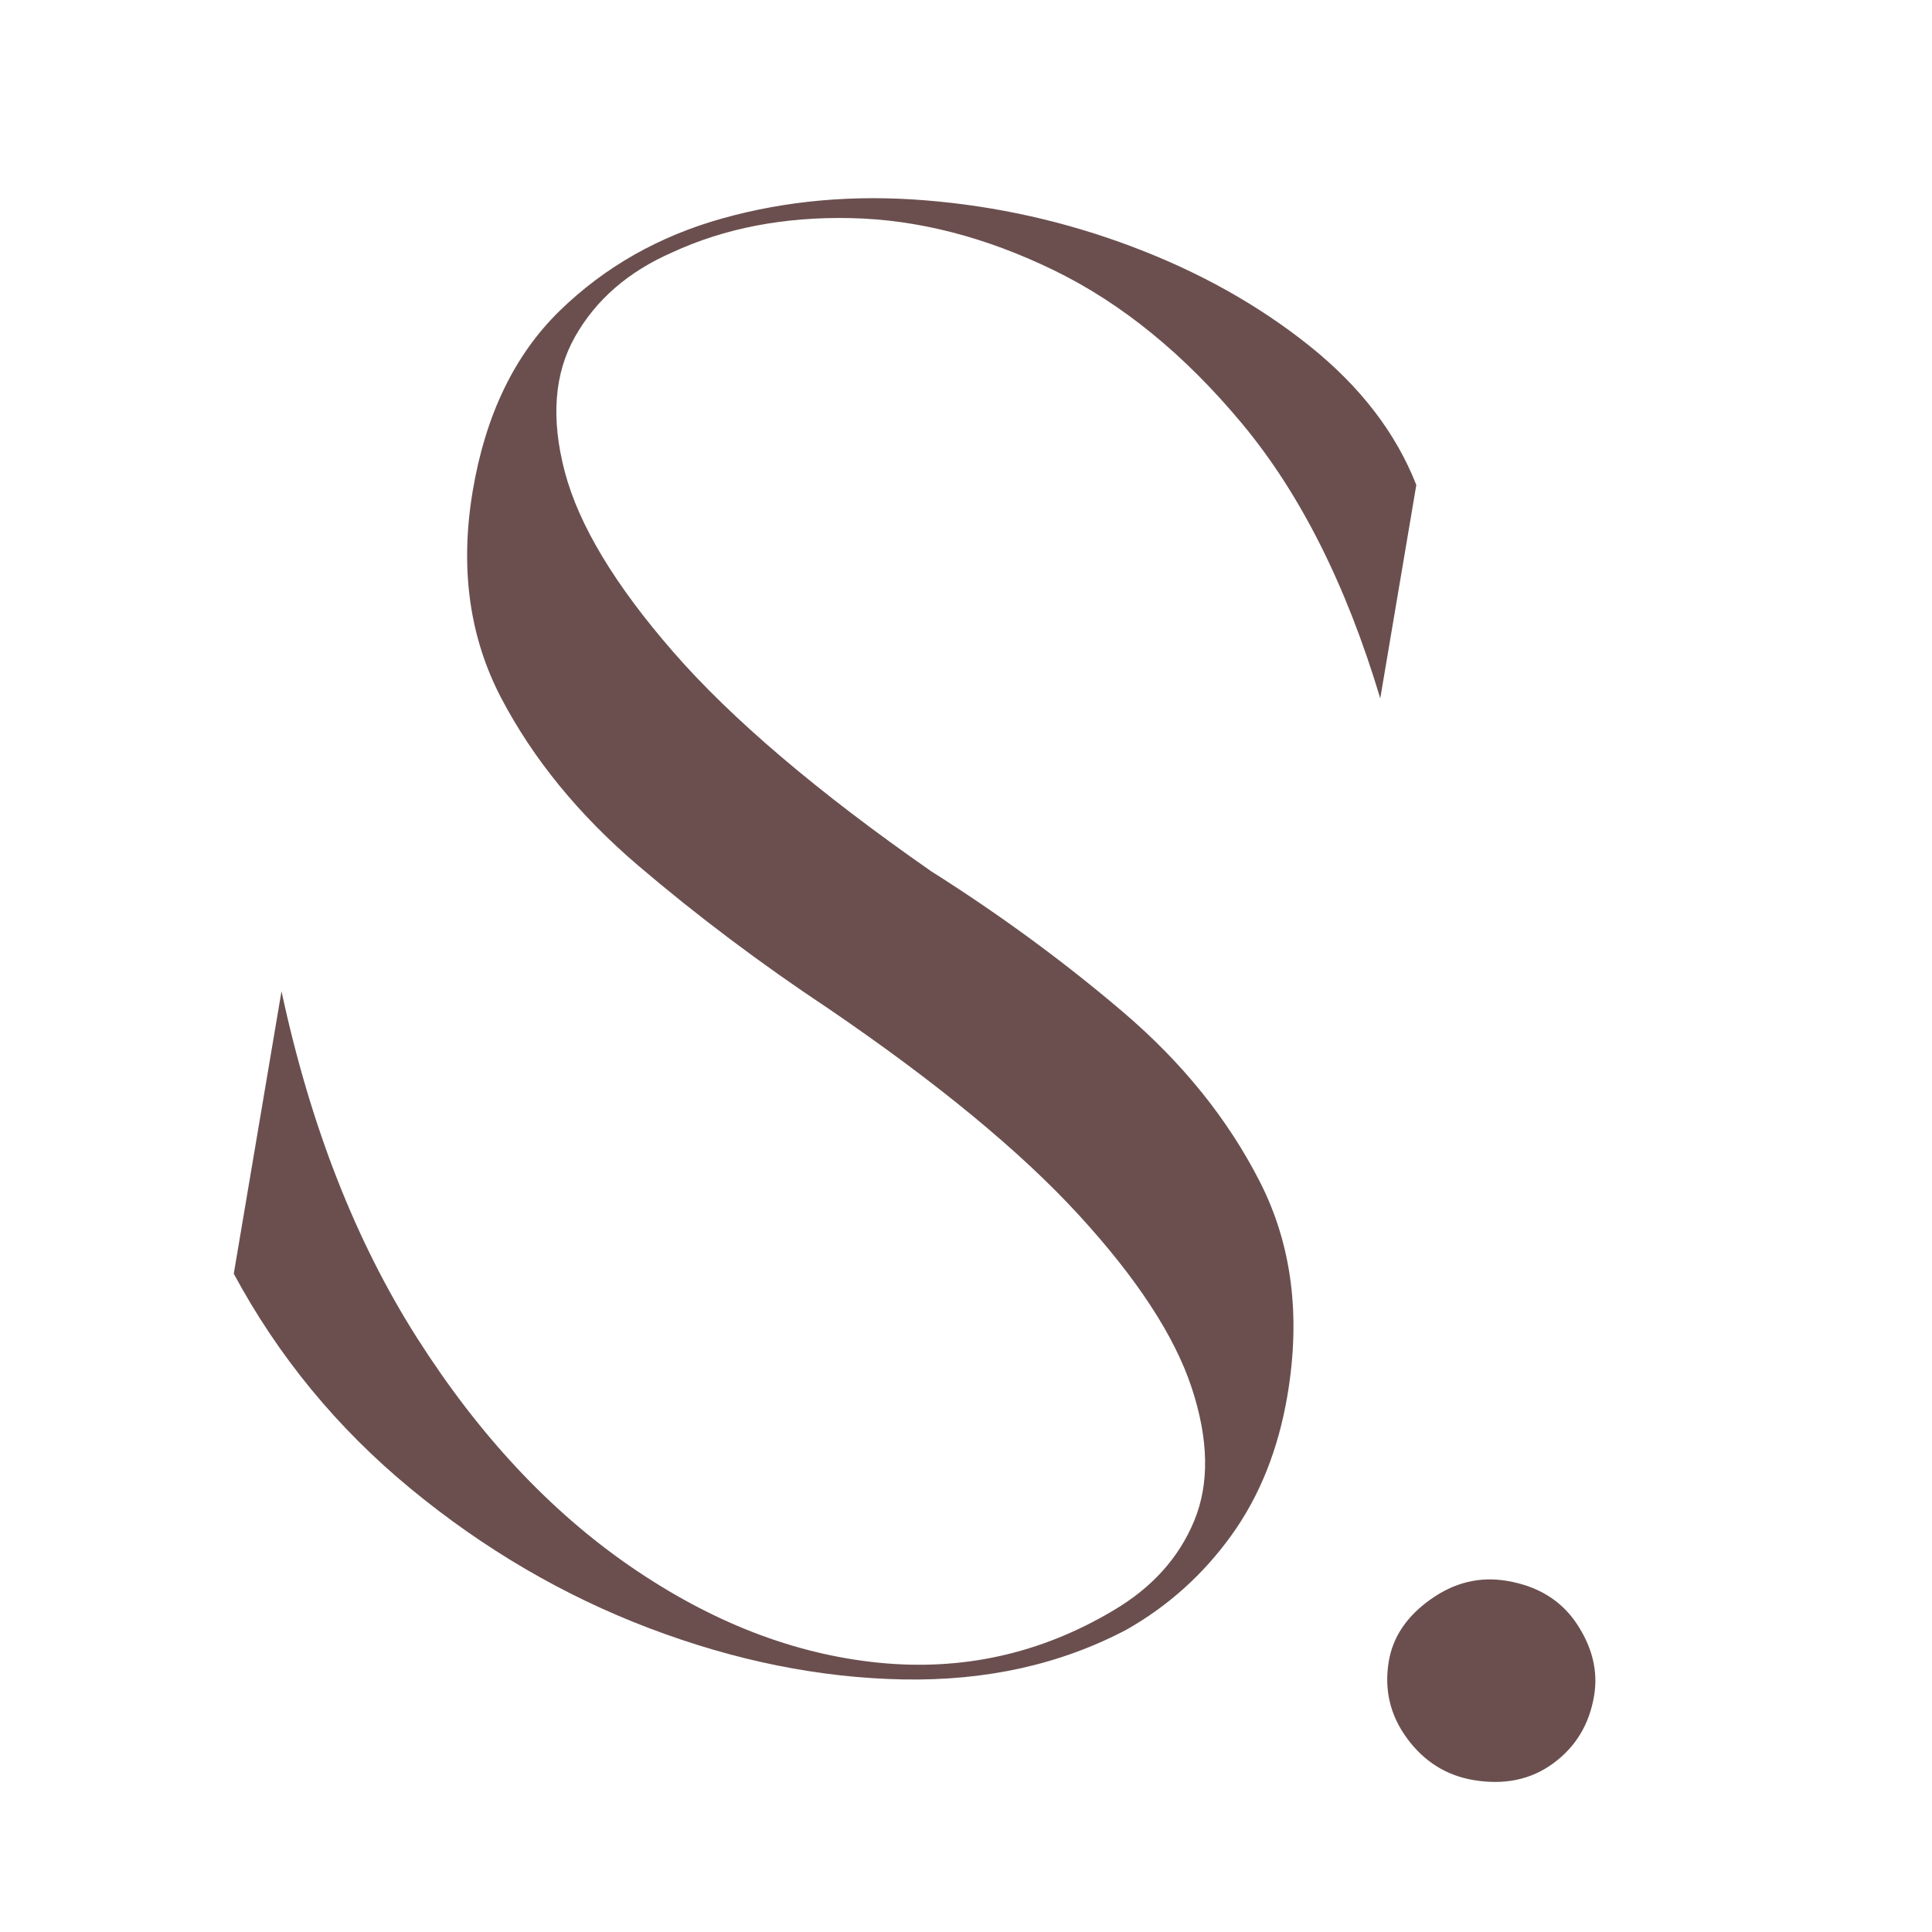 <svg version="1.0" preserveAspectRatio="xMidYMid meet" height="500" viewBox="0 0 375 375" zoomAndPan="magnify" width="500" xmlns:xlink="http://www.w3.org/1999/xlink" xmlns="http://www.w3.org/2000/svg"><defs><g></g></defs><rect fill-opacity="1" height="450" y="-37.5" fill="#ffffff" width="450" x="-37.5"></rect><rect fill-opacity="1" height="450" y="-37.5" fill="#ffffff" width="450" x="-37.5"></rect><g fill-opacity="1" fill="#6b4f4f"><g transform="translate(22.109, 300.898)"><g><path d="M 69.656 -205.672 C 72.145 -220.391 77.758 -232.016 86.5 -240.547 C 95.25 -249.078 105.797 -255.066 118.141 -258.516 C 130.492 -261.973 143.602 -263.141 157.469 -262.016 C 171.344 -260.898 184.766 -257.891 197.734 -252.984 C 210.703 -248.086 222.129 -241.691 232.016 -233.797 C 241.898 -225.898 248.828 -216.891 252.797 -206.766 L 245.797 -165.344 C 239.223 -187.281 230.316 -205.016 219.078 -218.547 C 207.848 -232.078 195.609 -242.055 182.359 -248.484 C 169.117 -254.91 156.031 -258.27 143.094 -258.562 C 130.156 -258.852 118.555 -256.625 108.297 -251.875 C 99.828 -248.156 93.566 -242.719 89.516 -235.562 C 85.461 -228.406 84.797 -219.66 87.516 -209.328 C 90.234 -199.004 97.254 -187.344 108.578 -174.344 C 119.898 -161.344 136.57 -147.164 158.594 -131.812 C 172.031 -123.32 184.477 -114.188 195.938 -104.406 C 207.406 -94.625 216.234 -83.664 222.422 -71.531 C 228.617 -59.395 230.406 -45.566 227.781 -30.047 C 226 -19.535 222.375 -10.484 216.906 -2.891 C 211.438 4.703 204.664 10.797 196.594 15.391 C 183.82 22.148 169.348 25.379 153.172 25.078 C 136.992 24.773 120.578 21.461 103.922 15.141 C 87.273 8.816 71.832 -0.211 57.594 -11.953 C 43.352 -23.691 31.91 -37.598 23.266 -53.672 L 32.531 -108.5 C 38.125 -82.406 46.906 -59.957 58.875 -41.156 C 70.844 -22.363 84.641 -7.594 100.266 3.156 C 115.898 13.914 131.891 20.133 148.234 21.812 C 164.586 23.488 179.832 20.117 193.969 11.703 C 201.477 7.285 206.719 1.477 209.688 -5.719 C 212.664 -12.926 212.5 -21.539 209.188 -31.562 C 205.875 -41.594 198.566 -52.77 187.266 -65.094 C 175.961 -77.414 159.766 -90.766 138.672 -105.141 C 125.535 -113.867 113.234 -123.117 101.766 -132.891 C 90.297 -142.672 81.441 -153.492 75.203 -165.359 C 68.973 -177.234 67.125 -190.672 69.656 -205.672 Z M 69.656 -205.672"></path></g></g></g><g fill-opacity="1" fill="#6b4f4f"><g transform="translate(252.44, 339.832)"><g><path d="M 40.062 -32.984 C 46.102 -31.961 50.629 -29.172 53.641 -24.609 C 56.66 -20.047 57.77 -15.395 56.969 -10.656 C 56.039 -5.133 53.41 -0.781 49.078 2.406 C 44.754 5.602 39.57 6.691 33.531 5.672 C 28.27 4.773 23.988 2.086 20.688 -2.391 C 17.383 -6.867 16.195 -11.867 17.125 -17.391 C 17.926 -22.129 20.633 -26.133 25.25 -29.406 C 29.863 -32.688 34.801 -33.879 40.062 -32.984 Z M 40.062 -32.984"></path></g></g></g></svg>